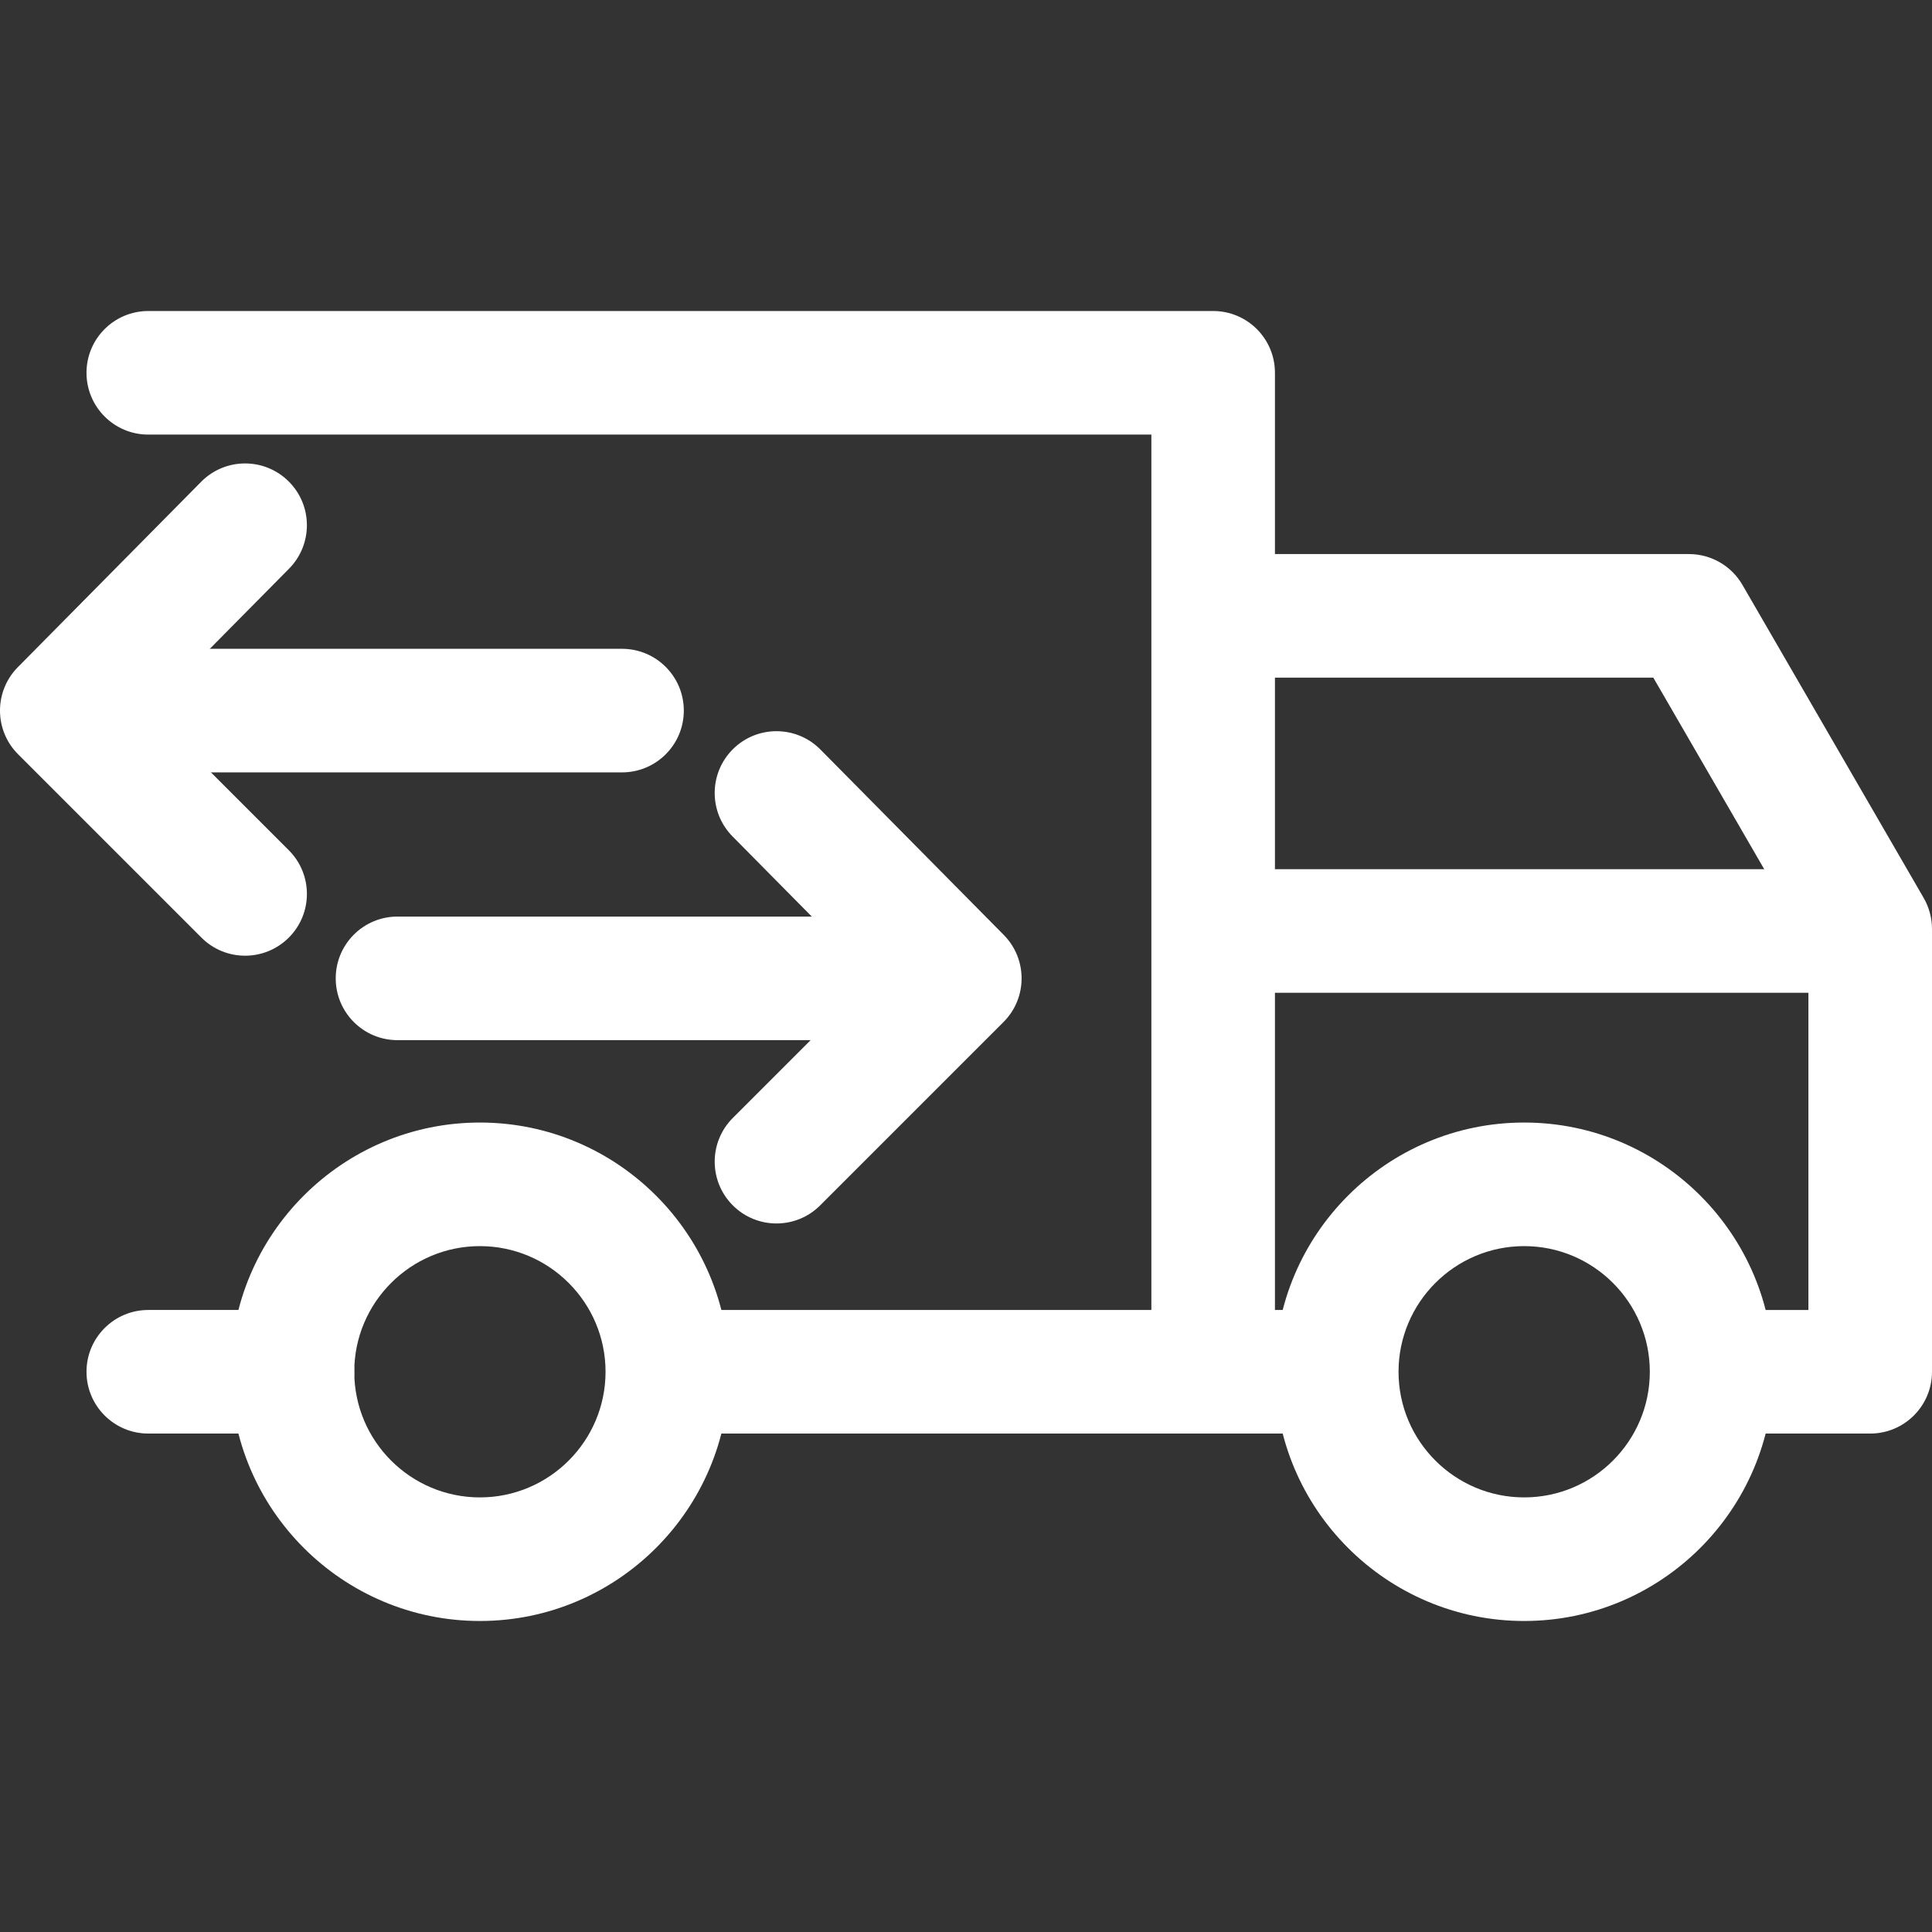 <?xml version="1.0" encoding="UTF-8"?> <svg xmlns="http://www.w3.org/2000/svg" xmlns:xlink="http://www.w3.org/1999/xlink" id="Capa_1" x="0px" y="0px" viewBox="0 0 511.998 511.998" style="enable-background:new 0 0 511.998 511.998;" xml:space="preserve" width="512px" height="512px"><rect x="0" y="0" width="511.998" height="511.998" fill="#333333" stroke="none"/><g><g> <g> <path d="M403.921,297.483c-36.419,0-66.047,29.628-66.047,66.047s29.628,66.047,66.047,66.047s66.047-29.628,66.047-66.047 S440.34,297.483,403.921,297.483z M403.921,396.826c-18.362,0-33.296-14.934-33.296-33.296s14.94-33.296,33.296-33.296 c18.357,0,33.296,14.934,33.296,33.296S422.283,396.826,403.921,396.826z" data-original="#000000" class="active-path" data-old_color="#000000" fill="#FFFFFF"></path> </g> </g><g> <g> <path d="M127.179,297.483c-36.419,0-66.047,29.628-66.047,66.047s29.628,66.047,66.047,66.047 c36.419,0,66.047-29.628,66.047-66.047S163.598,297.483,127.179,297.483z M127.179,396.826c-18.362,0-33.296-14.934-33.296-33.296 s14.94-33.296,33.296-33.296c18.357,0,33.296,14.934,33.296,33.296S145.541,396.826,127.179,396.826z" data-original="#000000" class="active-path" data-old_color="#000000" fill="#FFFFFF"></path> </g> </g><g> <g> <path d="M321.499,82.421h-282.2c-9.045,0-16.375,7.331-16.375,16.375c0,9.045,7.331,16.375,16.375,16.375h265.825V363.53 c0,9.045,7.331,16.375,16.375,16.375c9.05,0,16.375-7.331,16.375-16.375V98.796C337.874,89.752,330.544,82.421,321.499,82.421z" data-original="#000000" class="active-path" data-old_color="#000000" fill="#FFFFFF"></path> </g> </g><g> <g> <path d="M509.798,237.97l-48.034-82.968c-2.931-5.06-8.335-8.171-14.175-8.171h-126.09v32.751h116.646l41.102,70.992v96.581 h-25.655v32.751h42.03c9.045,0,16.375-7.331,16.375-16.375V246.174C511.998,243.292,511.234,240.464,509.798,237.97z" data-original="#000000" class="active-path" data-old_color="#000000" fill="#FFFFFF"></path> </g> </g><g> <g> <rect x="177.397" y="347.155" width="169.211" height="32.751" data-original="#000000" class="active-path" data-old_color="#000000" fill="#FFFFFF"></rect> </g> </g><g> <g> <path d="M77.508,347.155H39.299c-9.045,0-16.375,7.331-16.375,16.375c0,9.045,7.331,16.375,16.375,16.375h38.209 c9.045,0,16.375-7.331,16.375-16.375C93.883,354.485,86.552,347.155,77.508,347.155z" data-original="#000000" class="active-path" data-old_color="#000000" fill="#FFFFFF"></path> </g> </g><g> <g> <rect x="321.499" y="230.344" width="174.118" height="32.751" data-original="#000000" class="active-path" data-old_color="#000000" fill="#FFFFFF"></rect> </g> </g><g> <g> <path d="M164.842,171.939H19.648c-9.045,0-16.375,7.331-16.375,16.375s7.331,16.375,16.375,16.375h145.194 c9.045,0,16.375-7.331,16.375-16.375S173.887,171.939,164.842,171.939z" data-original="#000000" class="active-path" data-old_color="#000000" fill="#FFFFFF"></path> </g> </g><g> <g> <path d="M76.536,225.323l-37.063-37.068l37.128-37.549c6.359-6.435,6.299-16.801-0.131-23.16 c-6.435-6.359-16.801-6.299-23.16,0.131L4.73,176.803c-6.332,6.403-6.304,16.719,0.066,23.089l48.58,48.58 c3.193,3.199,7.385,4.798,11.577,4.798c4.187,0,8.379-1.599,11.583-4.792C82.933,242.085,82.933,231.715,76.536,225.323z" data-original="#000000" class="active-path" data-old_color="#000000" fill="#FFFFFF"></path> </g> </g><g> <g> <path d="M251.085,242.899h-145.74c-9.045,0-16.375,7.331-16.375,16.375c0,9.045,7.331,16.375,16.375,16.375h145.74 c9.045,0,16.375-7.325,16.375-16.375C267.461,250.229,260.13,242.899,251.085,242.899z" data-original="#000000" class="active-path" data-old_color="#000000" fill="#FFFFFF"></path> </g> </g><g> <g> <path d="M266.003,247.762l-48.58-49.126c-6.365-6.43-16.736-6.49-23.16-0.131c-6.43,6.359-6.49,16.73-0.131,23.16l37.128,37.549 l-37.063,37.063c-6.392,6.392-6.392,16.757,0,23.155c3.199,3.199,7.391,4.798,11.583,4.798c4.192,0,8.384-1.599,11.577-4.803 l48.58-48.574C272.308,264.481,272.335,254.17,266.003,247.762z" data-original="#000000" class="active-path" data-old_color="#000000" fill="#FFFFFF"></path> </g> </g></g> </svg> 